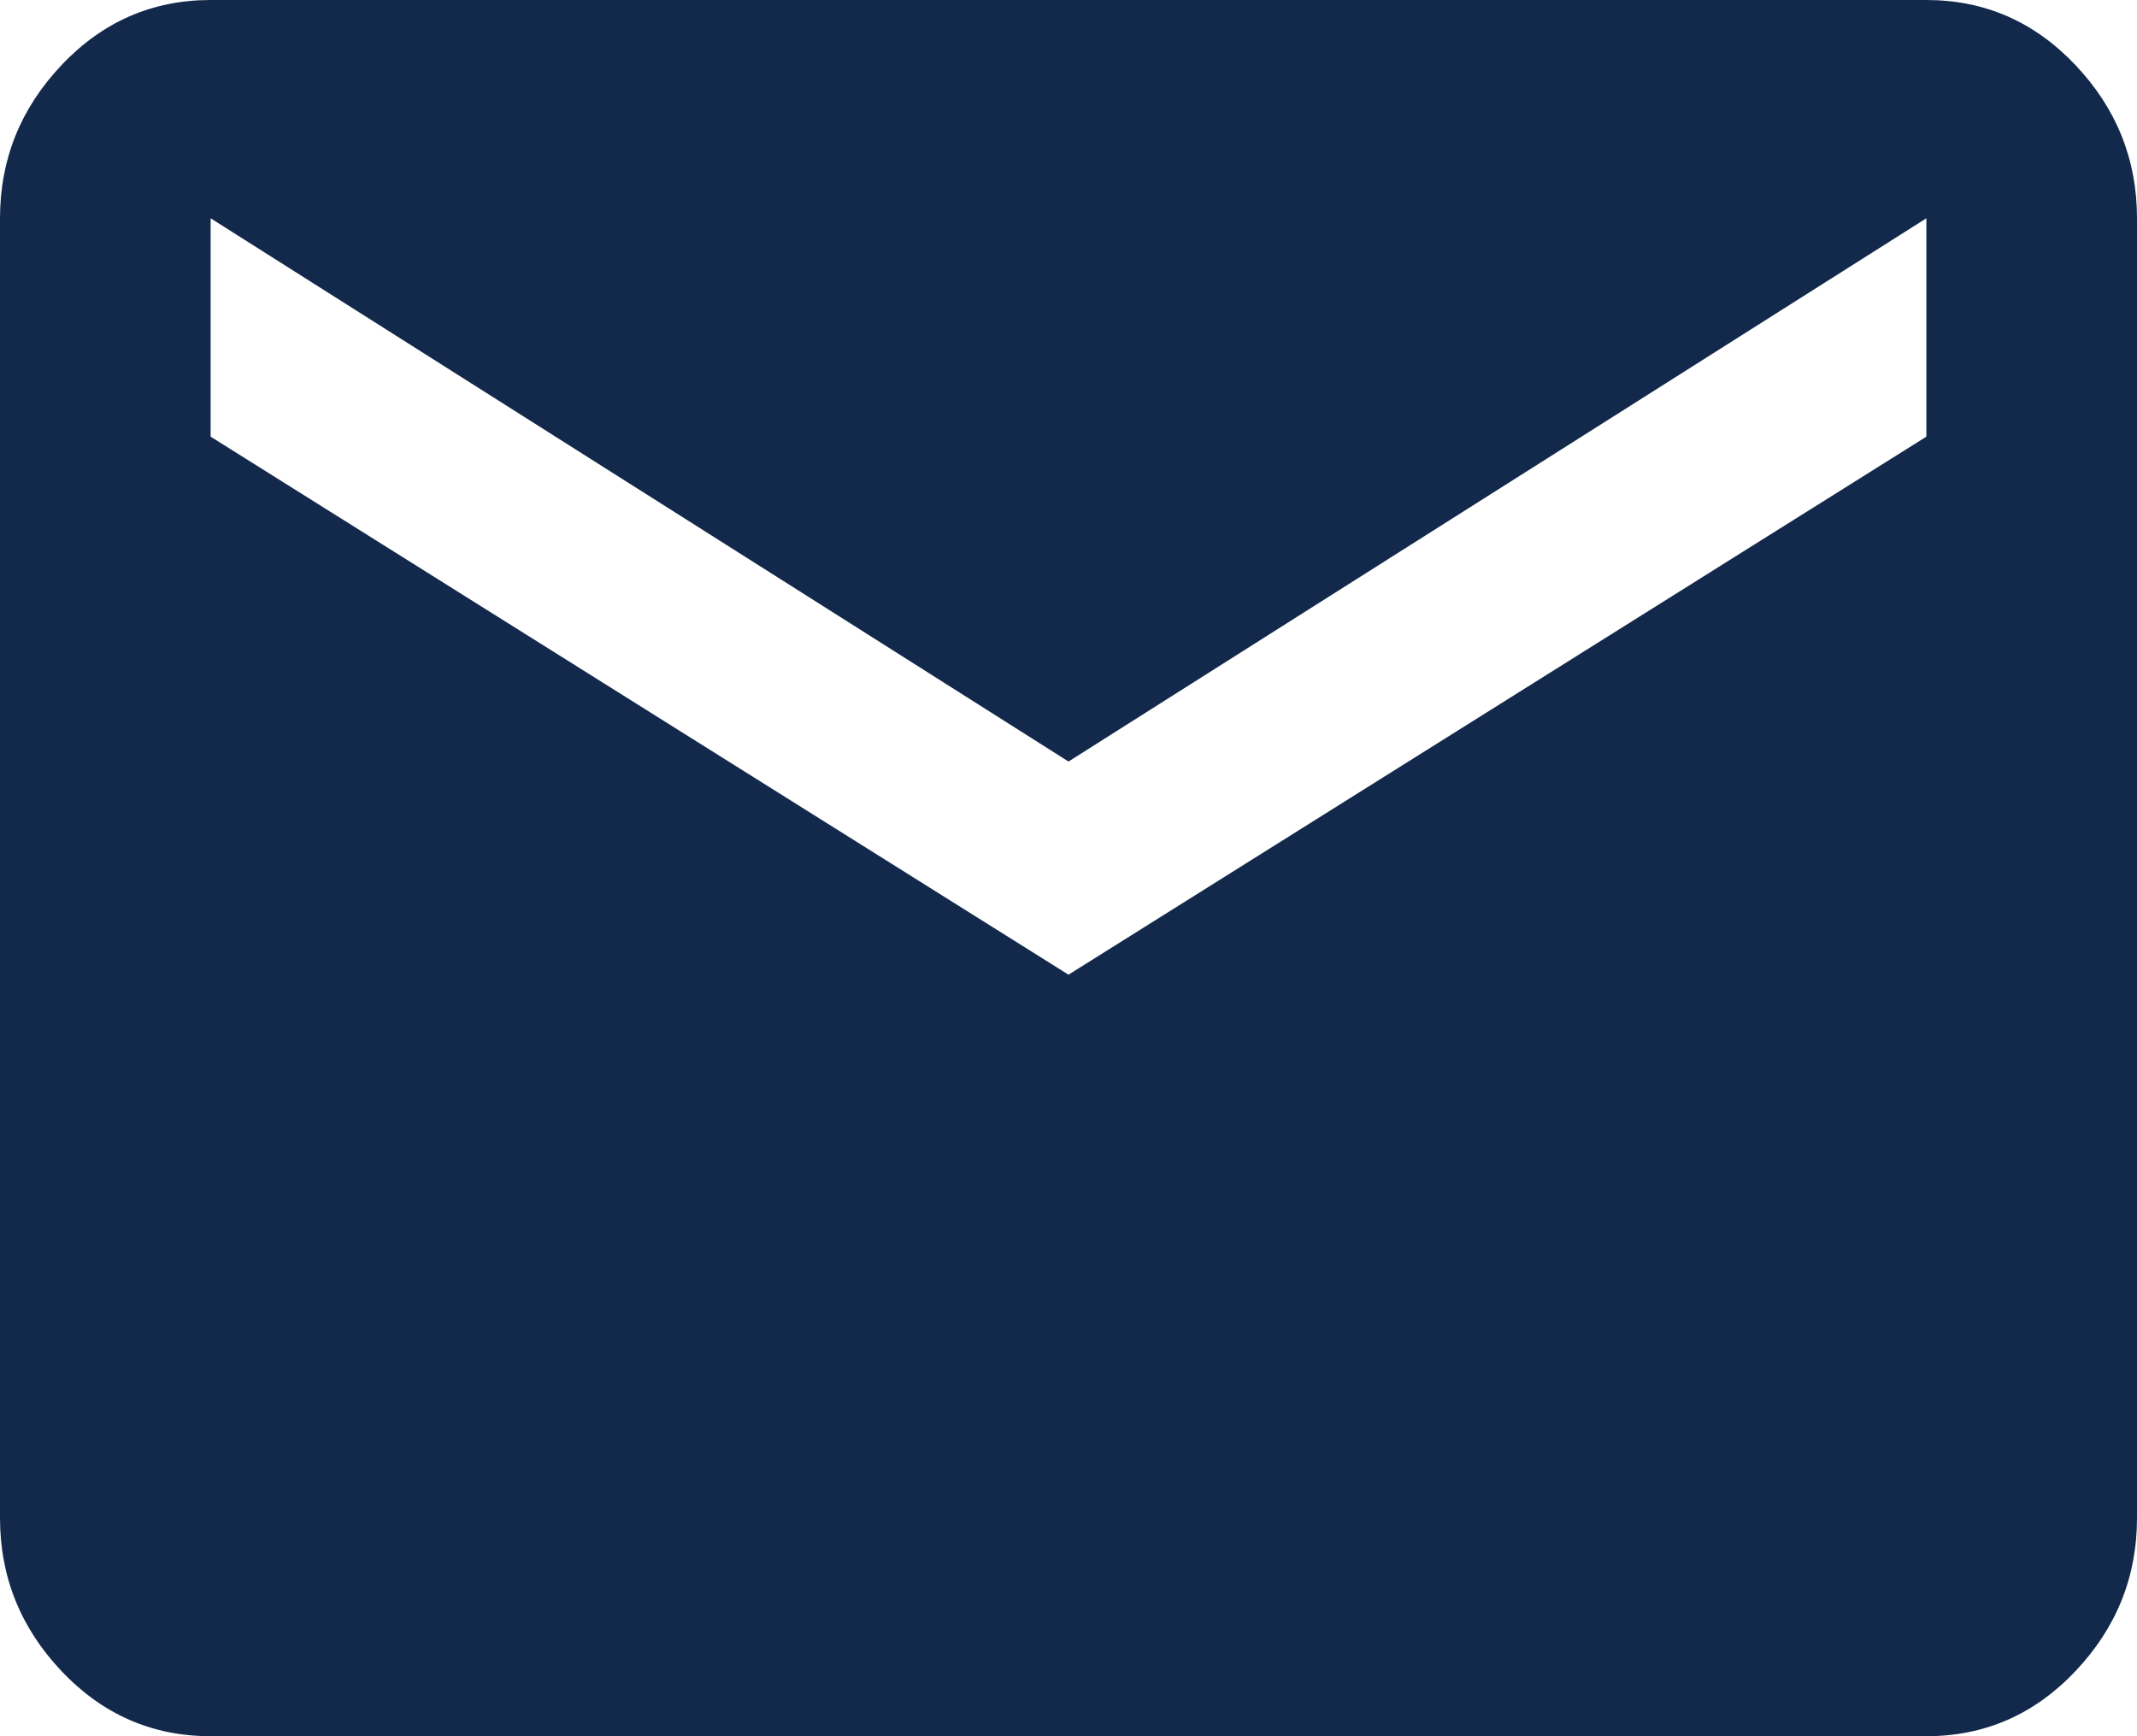 <?xml version="1.0" encoding="UTF-8"?>
<svg width="32px" height="26px" viewBox="0 0 32 26" version="1.1" xmlns="http://www.w3.org/2000/svg" xmlns:xlink="http://www.w3.org/1999/xlink">
    <title>mail-blue</title>
    <g id="1.-Desktop" stroke="none" stroke-width="1" fill="none" fill-rule="evenodd">
        <g id="Desktop-—-Retailer-Profile" transform="translate(-339, -637)" fill="#13294B" fill-rule="nonzero">
            <g id="social" transform="translate(339, 637)">
                <path d="M28.846,26 C29.718,26 30.462,25.676 31.077,25.027 C31.692,24.378 32,23.613 32,22.731 L32,22.731 L32,3.269 C32,2.387 31.692,1.622 31.077,0.973 C30.462,0.324 29.718,0 28.846,0 L28.846,0 L3.154,0 C2.282,0 1.538,0.324 0.923,0.973 C0.308,1.622 0,2.387 0,3.269 L0,3.269 L0,22.731 C0,23.613 0.308,24.378 0.923,25.027 C1.538,25.676 2.282,26 3.154,26 L3.154,26 L28.846,26 Z M16,14.596 L3.154,6.539 L3.154,3.269 L16,11.404 L28.846,3.269 L28.846,6.539 L16,14.596 Z" id="mail-blue"></path>
            </g>
        </g>
    </g>
</svg>